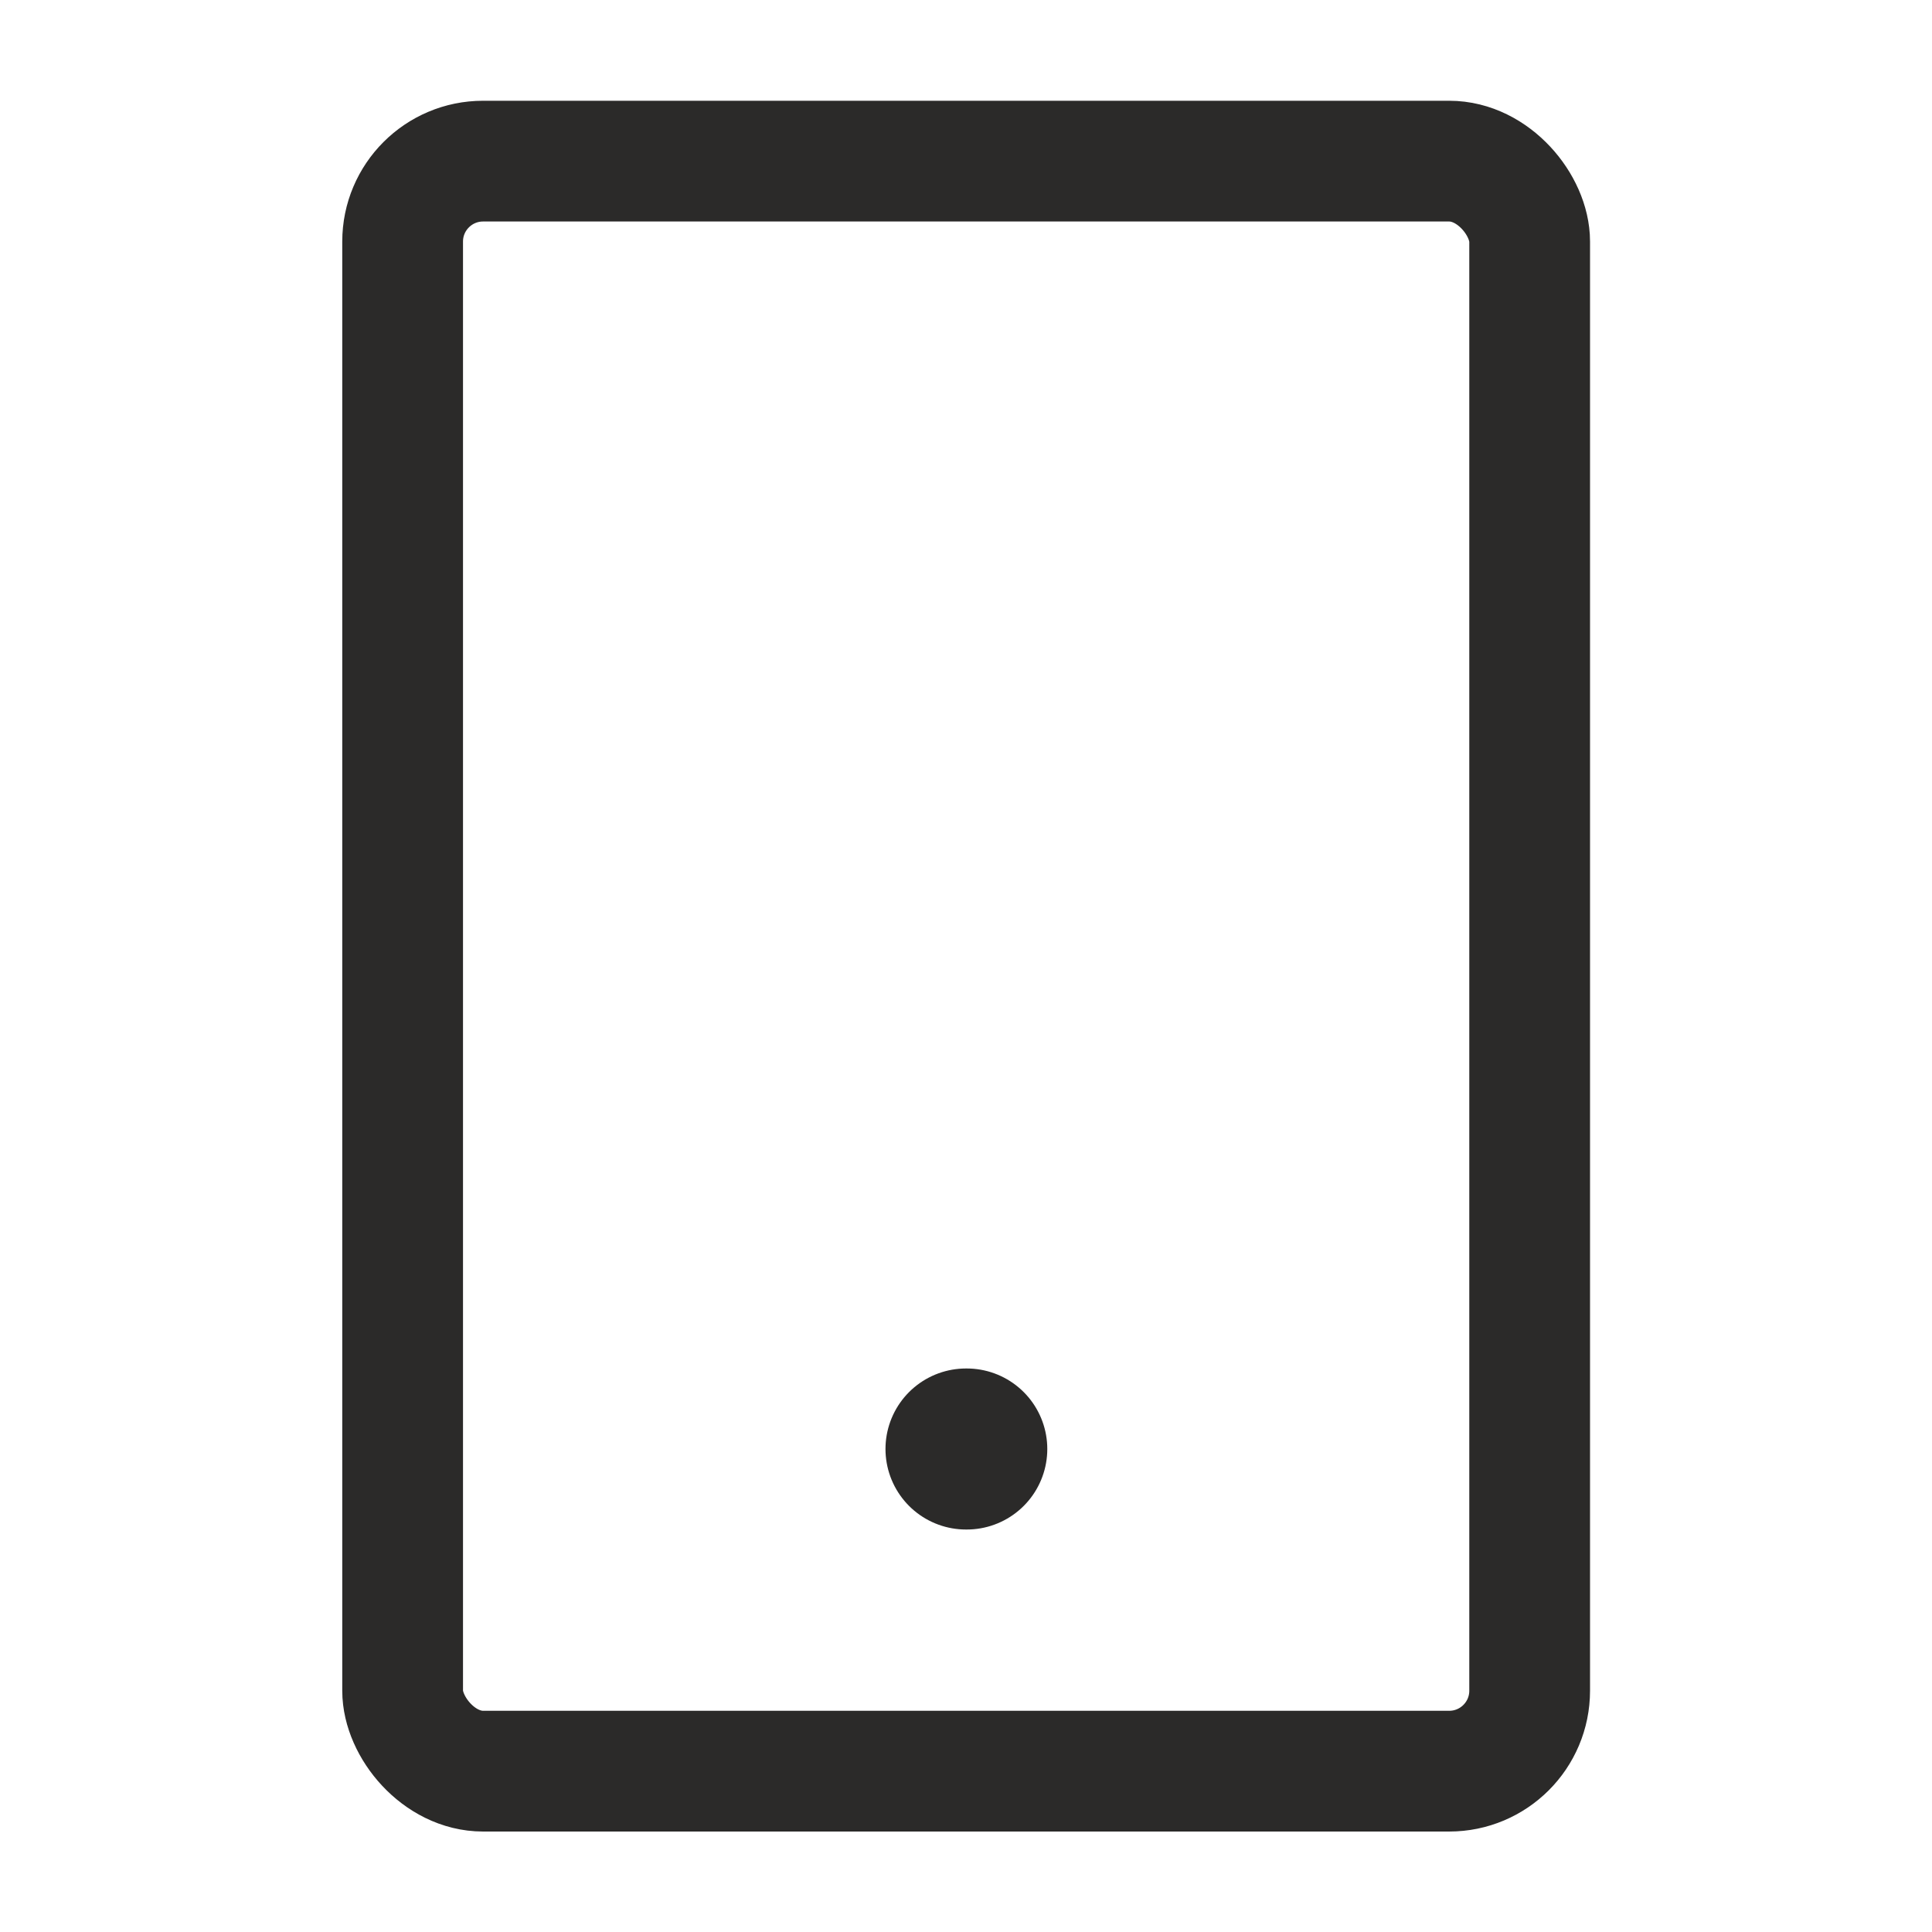 <svg width="20" height="20" viewBox="0 0 20 20" fill="none" xmlns="http://www.w3.org/2000/svg">
<path d="M10 15H10.008" stroke="#2B2A29" stroke-width="1.667" stroke-linecap="round" stroke-linejoin="round"/>
<rect x="4.168" y="1.668" width="11.667" height="16.667" rx="0.833" stroke="#2B2A29" stroke-width="1.25" stroke-linecap="square"/>
</svg>
